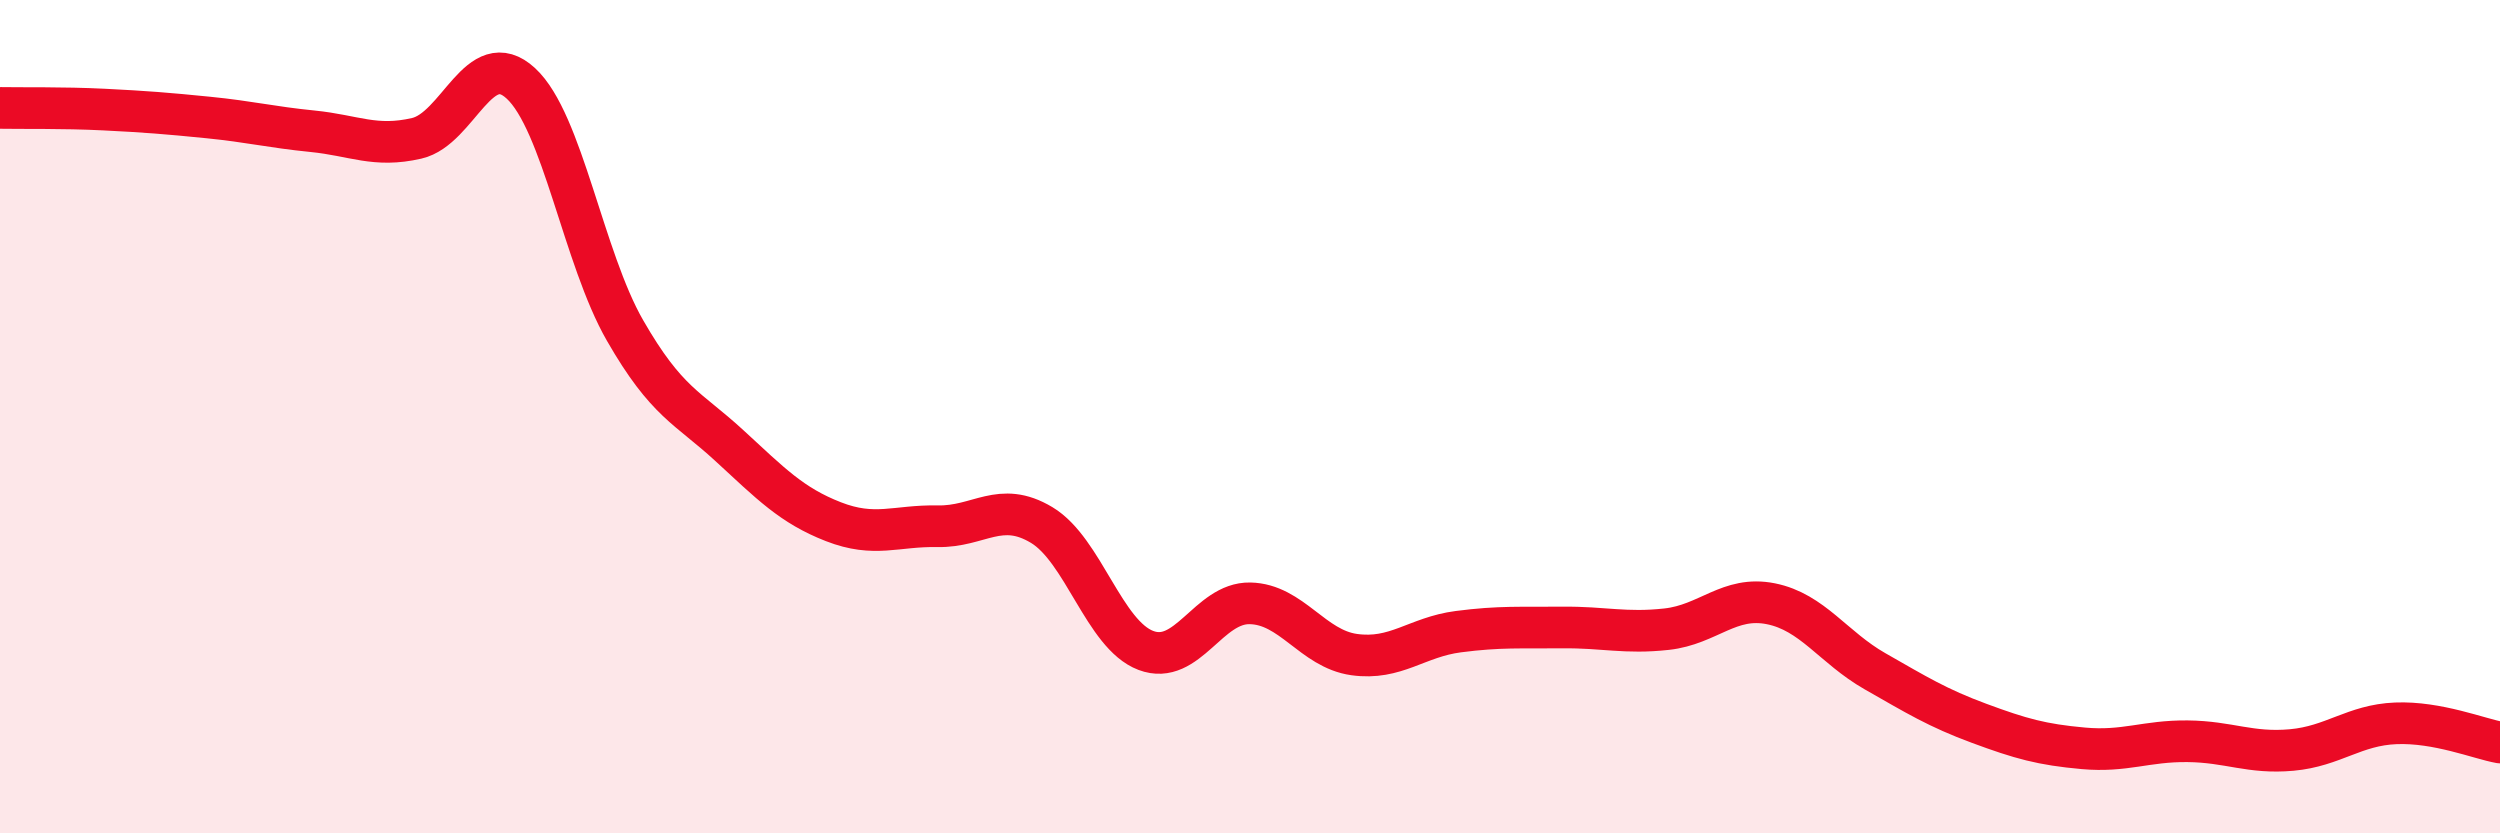 
    <svg width="60" height="20" viewBox="0 0 60 20" xmlns="http://www.w3.org/2000/svg">
      <path
        d="M 0,2.59 C 0.5,2.6 1.5,2.58 2.5,2.63 C 3.5,2.68 4,2.72 5,2.82 C 6,2.92 6.5,3.05 7.5,3.15 C 8.5,3.25 9,3.55 10,3.32 C 11,3.09 11.5,1.08 12.5,2 C 13.5,2.92 14,6.19 15,7.93 C 16,9.67 16.5,9.77 17.5,10.69 C 18.5,11.61 19,12.13 20,12.52 C 21,12.91 21.5,12.61 22.5,12.63 C 23.5,12.65 24,12 25,12.6 C 26,13.2 26.5,15.23 27.5,15.61 C 28.5,15.99 29,14.46 30,14.48 C 31,14.5 31.5,15.57 32.5,15.71 C 33.5,15.85 34,15.29 35,15.16 C 36,15.03 36.5,15.07 37.5,15.06 C 38.5,15.05 39,15.21 40,15.1 C 41,14.99 41.5,14.29 42.5,14.49 C 43.5,14.69 44,15.54 45,16.11 C 46,16.68 46.5,16.99 47.5,17.36 C 48.5,17.73 49,17.87 50,17.96 C 51,18.05 51.5,17.78 52.5,17.79 C 53.5,17.8 54,18.09 55,18 C 56,17.91 56.5,17.4 57.5,17.36 C 58.5,17.32 59.5,17.73 60,17.82L60 20L0 20Z"
        fill="#EB0A25"
        opacity="0.1"
        stroke-linecap="round"
        stroke-linejoin="round"
      />
      <path
        d="M 0,2.59 C 0.5,2.6 1.5,2.58 2.5,2.63 C 3.5,2.68 4,2.72 5,2.82 C 6,2.92 6.5,3.05 7.5,3.15 C 8.5,3.25 9,3.55 10,3.32 C 11,3.09 11.5,1.08 12.5,2 C 13.5,2.92 14,6.19 15,7.93 C 16,9.67 16.5,9.77 17.5,10.69 C 18.5,11.61 19,12.13 20,12.52 C 21,12.91 21.5,12.61 22.5,12.63 C 23.5,12.65 24,12 25,12.6 C 26,13.2 26.5,15.23 27.5,15.61 C 28.5,15.99 29,14.46 30,14.48 C 31,14.5 31.5,15.57 32.5,15.71 C 33.5,15.85 34,15.29 35,15.16 C 36,15.03 36.5,15.07 37.5,15.06 C 38.5,15.05 39,15.21 40,15.1 C 41,14.99 41.5,14.29 42.5,14.49 C 43.5,14.69 44,15.54 45,16.11 C 46,16.68 46.5,16.99 47.5,17.36 C 48.5,17.73 49,17.87 50,17.96 C 51,18.05 51.5,17.78 52.5,17.79 C 53.5,17.8 54,18.09 55,18 C 56,17.91 56.5,17.4 57.5,17.36 C 58.5,17.32 59.5,17.73 60,17.82"
        stroke="#EB0A25"
        stroke-width="1"
        fill="none"
        stroke-linecap="round"
        stroke-linejoin="round"
      />
    </svg>
  